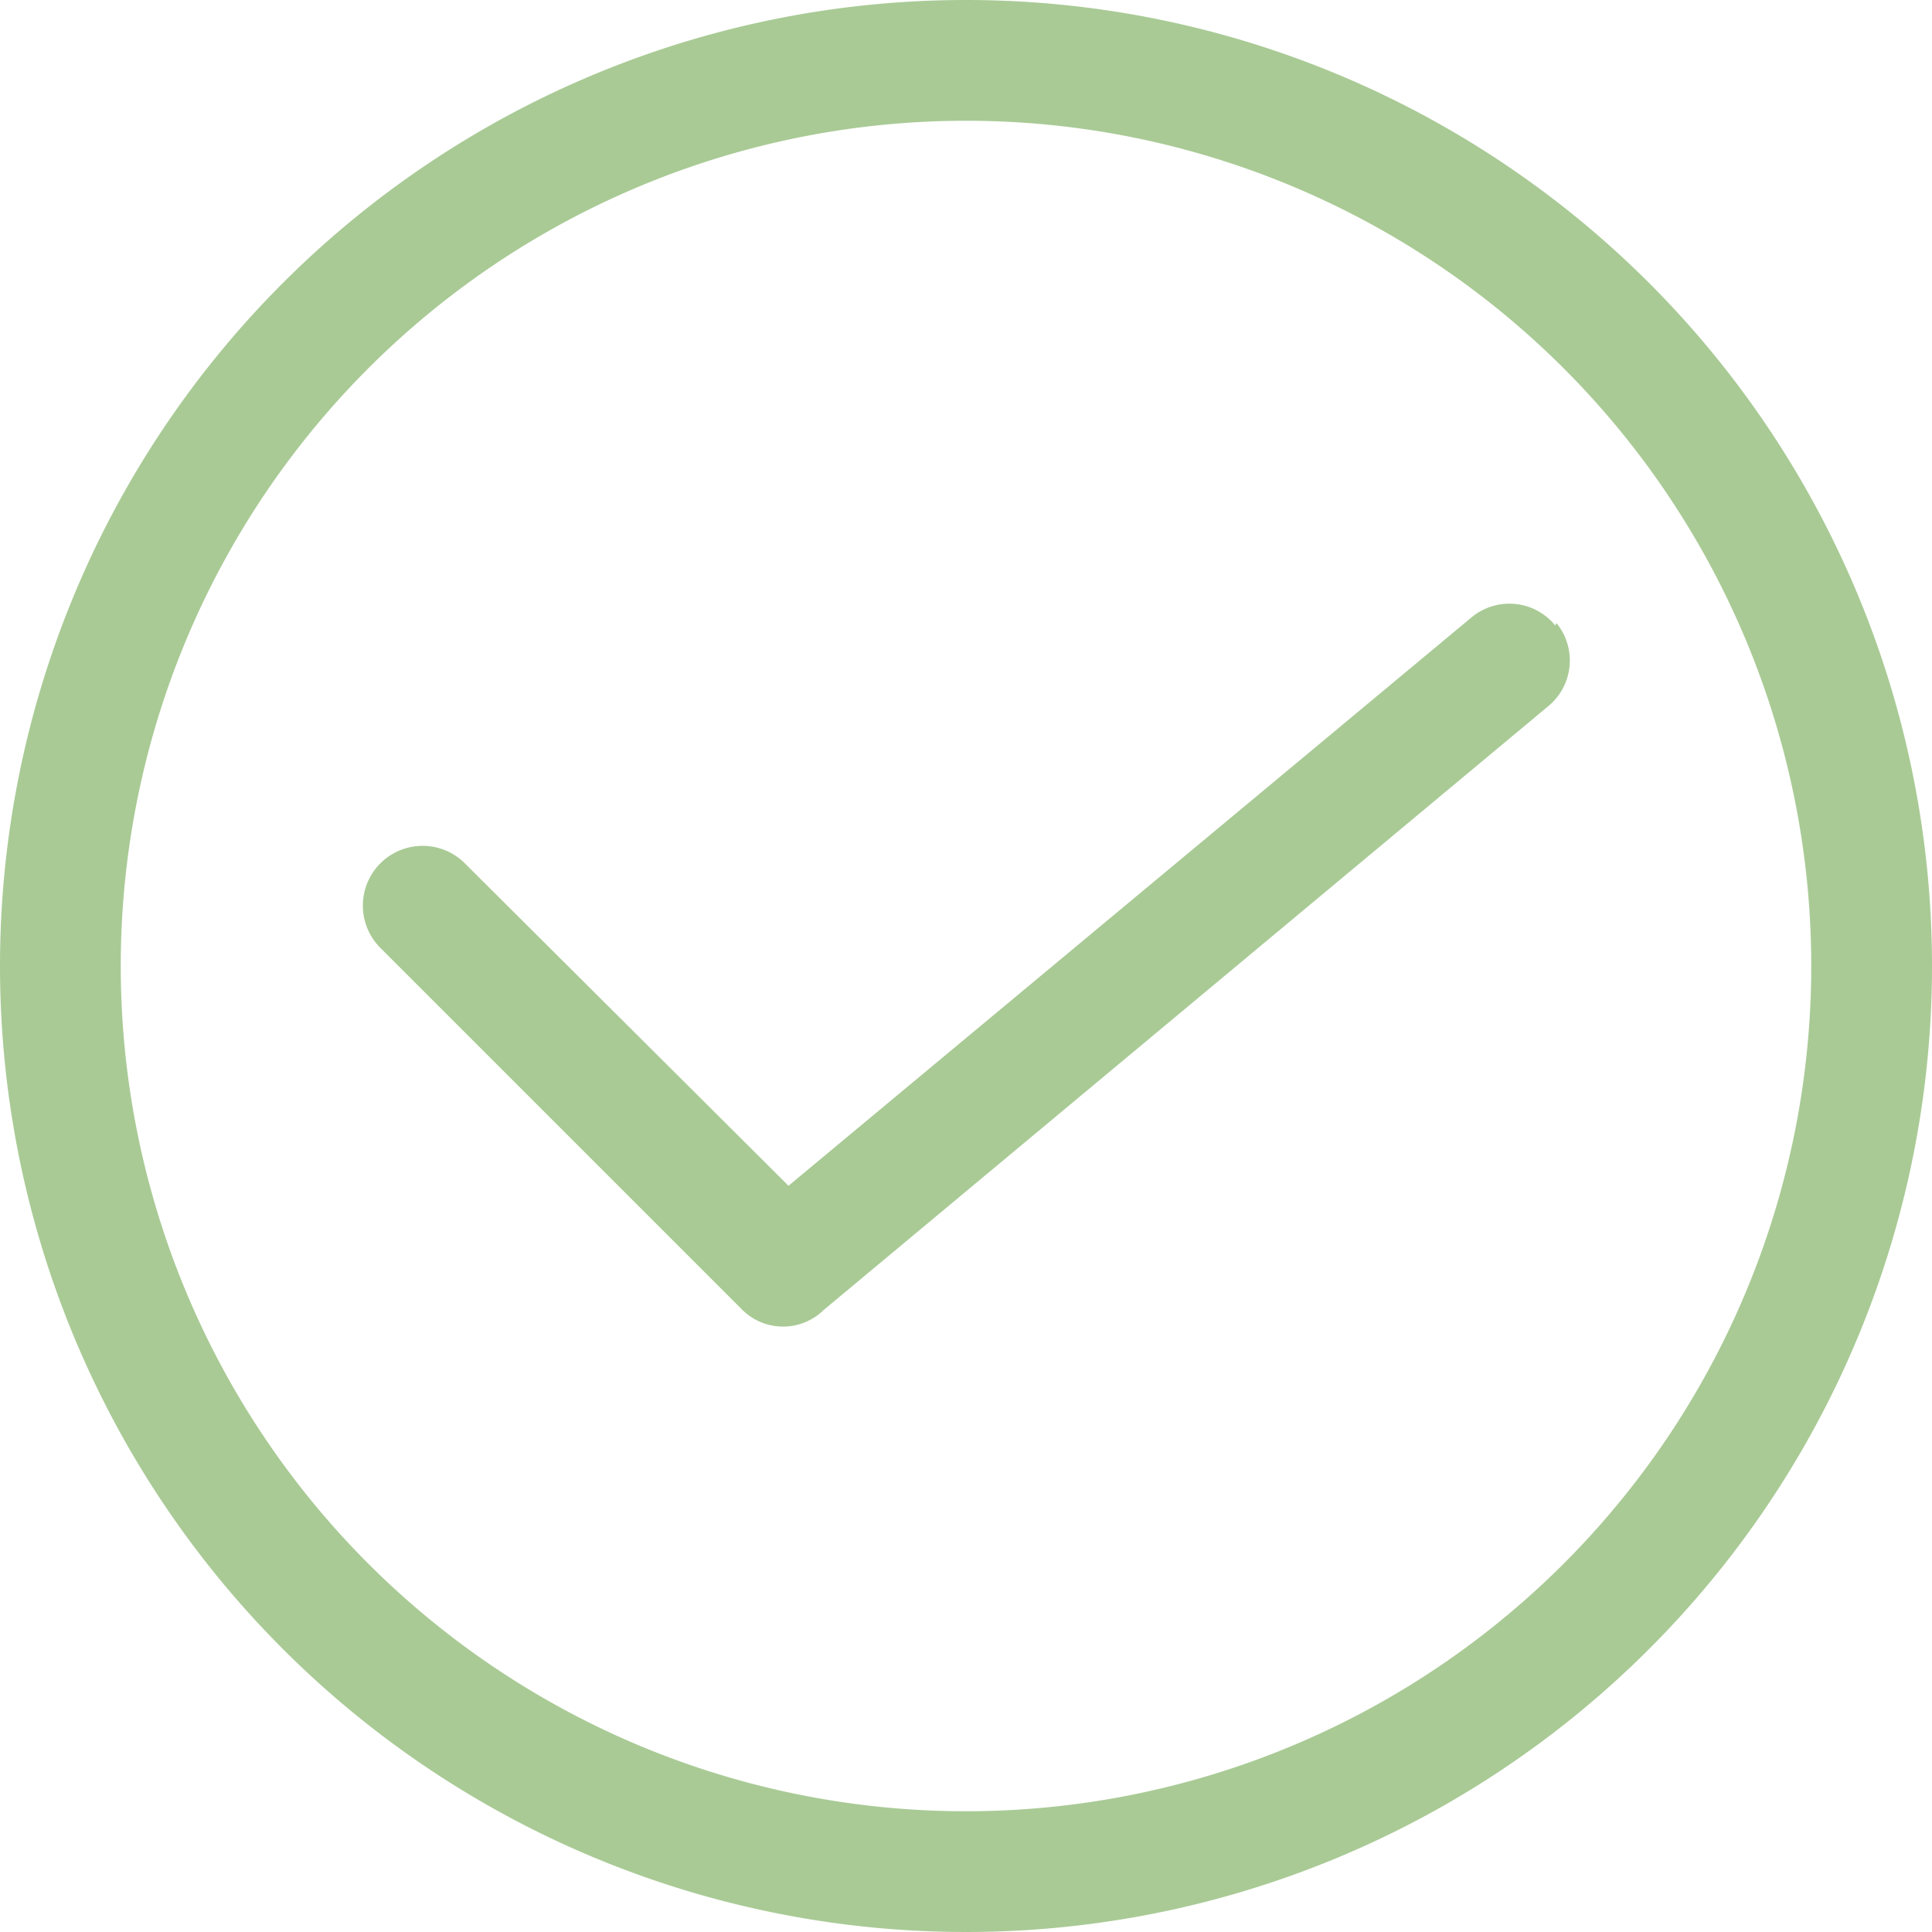 <svg id="Camada_1" data-name="Camada 1" xmlns="http://www.w3.org/2000/svg" viewBox="0 0 16 16"><defs><style>.cls-1{fill:#a9ca95;}</style></defs><g id="_26" data-name=" 26"><path class="cls-1" d="M8,0a8,8,0,1,0,8,8A8,8,0,0,0,8,0ZM8,15a7,7,0,1,1,7-7A7,7,0,0,1,8,15Z"/><path class="cls-1" d="M12.88,5.18a.49.49,0,0,0-.69-.07h0L6.53,9.82,3.85,7.15a.49.49,0,0,0-.7.7l3,3a.48.48,0,0,0,.67,0l6-5a.49.49,0,0,0,.07-.69Z"/></g></svg>